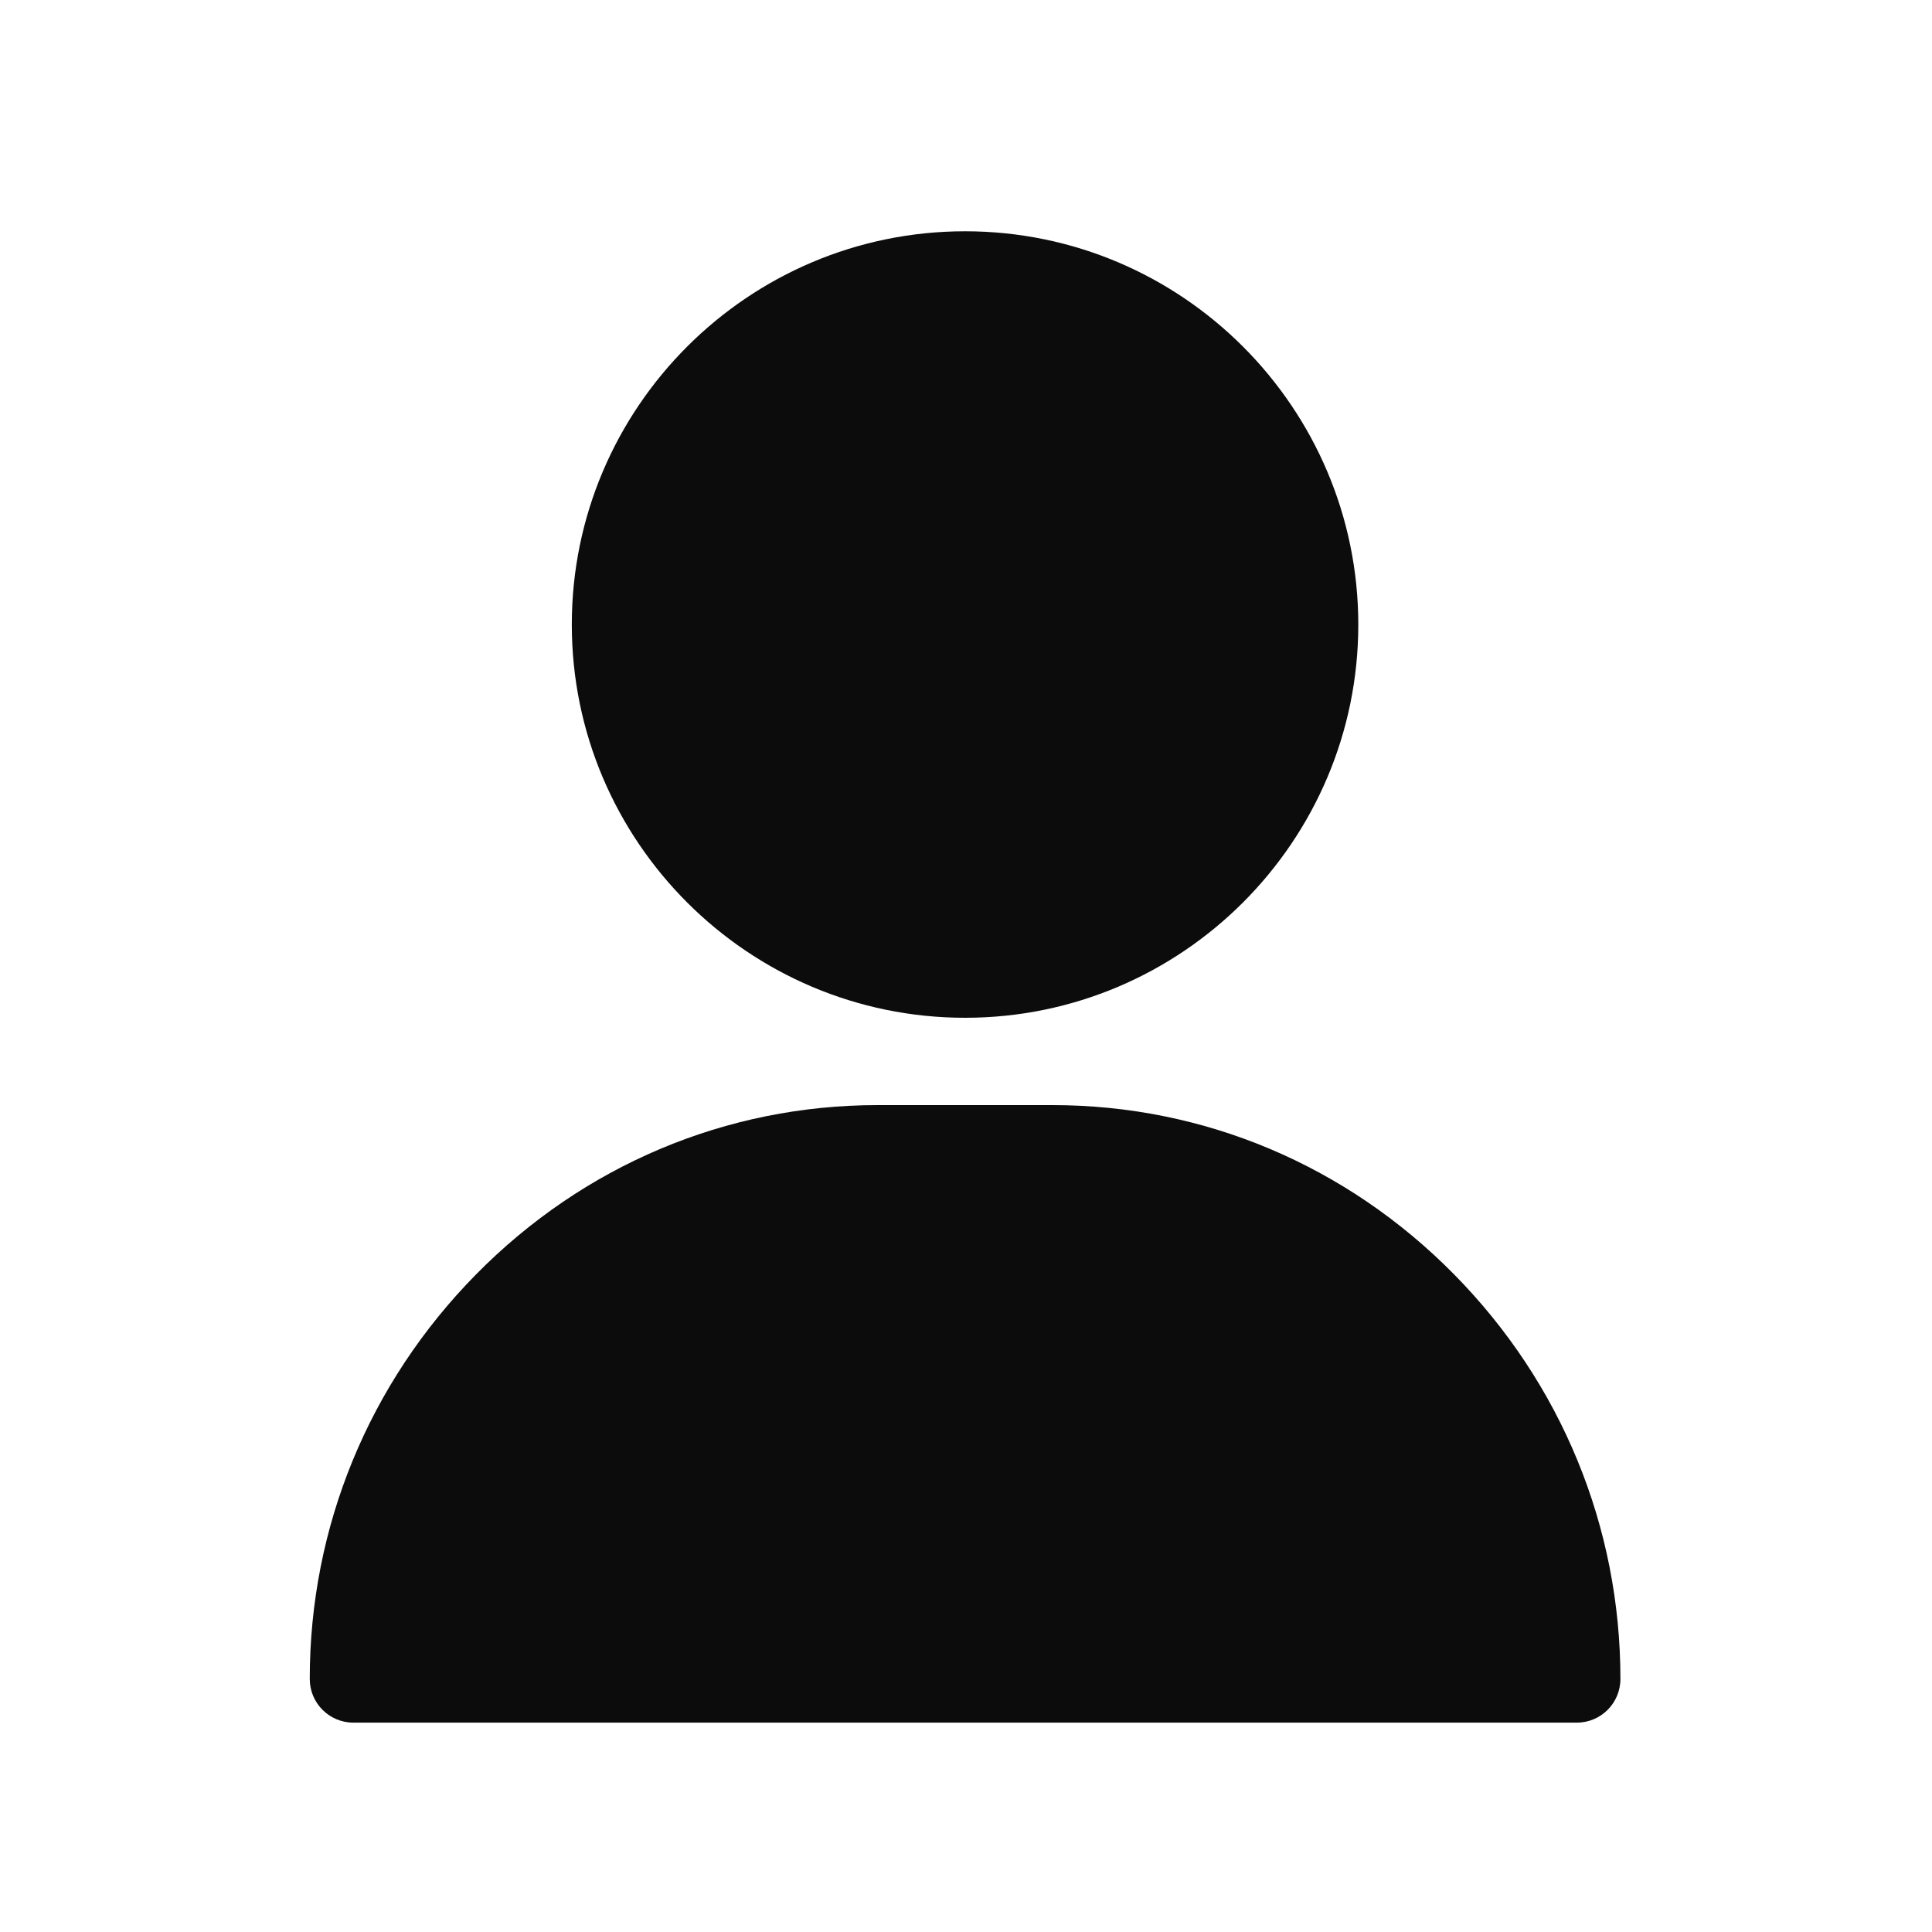 <?xml version="1.0" encoding="iso-8859-1"?>
<!-- Generator: Adobe Illustrator 16.0.0, SVG Export Plug-In . SVG Version: 6.00 Build 0)  -->
<!DOCTYPE svg PUBLIC "-//W3C//DTD SVG 1.1//EN" "http://www.w3.org/Graphics/SVG/1.1/DTD/svg11.dtd">
<svg version="1.1" id="&#x5716;&#x5C64;_1" xmlns="http://www.w3.org/2000/svg" xmlns:xlink="http://www.w3.org/1999/xlink" x="0px"
	 y="0px" width="27.5px" height="27.5px" viewBox="0 0 27.5 27.5" style="enable-background:new 0 0 27.5 27.5;"
	 xml:space="preserve">
<g>
	<g>
		<g>
			<path style="fill:#0C0C0C;" d="M13.737,3.292c-3.086,0-5.598,2.511-5.598,5.598c0,3.086,2.512,5.597,5.598,5.597
				s5.597-2.511,5.597-5.597C19.333,5.803,16.823,3.292,13.737,3.292z"/>
		</g>
	</g>
	<g>
		<g>
			<path style="fill:#0C0C0C;" d="M20.701,18.143c-1.532-1.556-3.563-2.413-5.72-2.413h-2.488c-2.156,0-4.188,0.857-5.72,2.413
				c-1.524,1.549-2.364,3.592-2.364,5.755c0,0.344,0.278,0.622,0.622,0.622h17.412c0.344,0,0.622-0.278,0.622-0.622
				C23.065,21.734,22.225,19.691,20.701,18.143z"/>
		</g>
	</g>
</g>
</svg>
